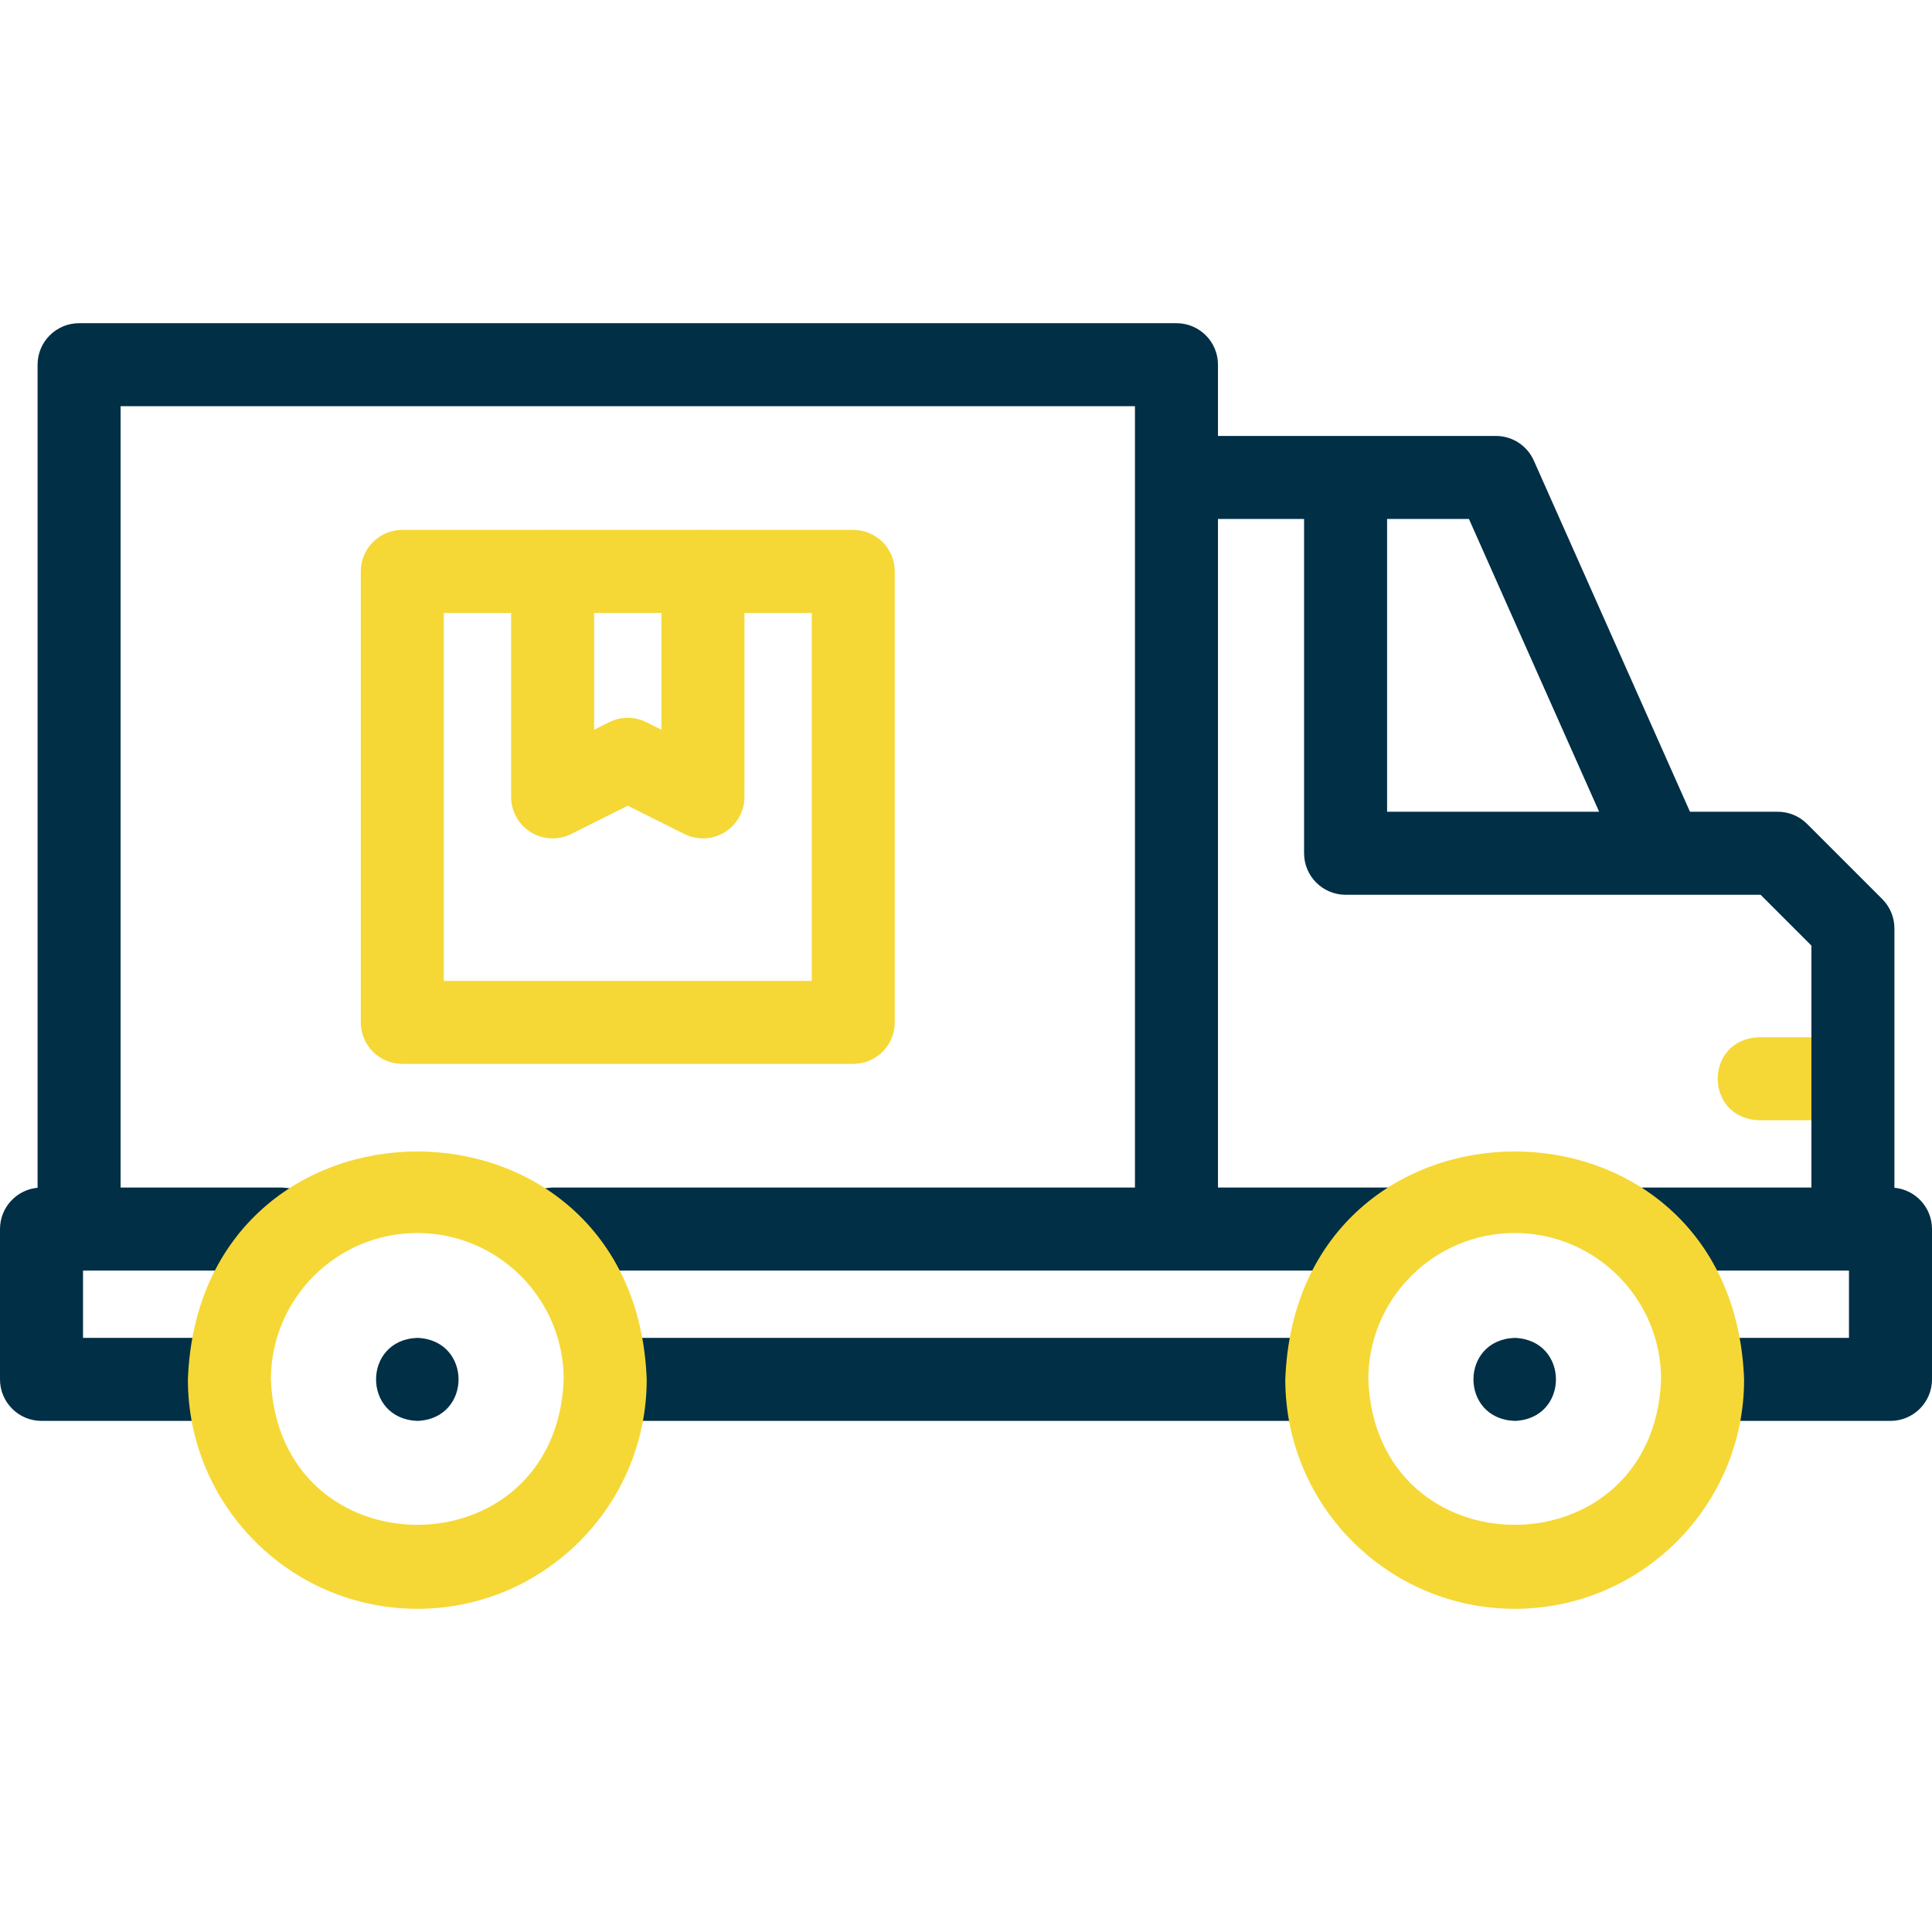 <svg xmlns="http://www.w3.org/2000/svg" xmlns:xlink="http://www.w3.org/1999/xlink" width="95" height="95" id="screenshot-55f87d48-6e51-8062-8005-e992f509b519" viewBox="0 0 95 95" fill="none"><g xmlns:xlink="http://www.w3.org/1999/xlink" width="512" xml:space="preserve" height="512" x="0px" id="shape-55f87d48-6e51-8062-8005-e992f509b519" data-testid="delivery-truck" style="fill: rgb(0, 0, 0);" ry="0" rx="0" y="0px"><g id="shape-55f87d48-6e51-8062-8005-e992f50a8962" data-testid="base-background" style="display: none;"><g class="fills" id="fills-55f87d48-6e51-8062-8005-e992f50a8962"><rect width="95" height="95" x="0" transform="matrix(1, 0, 0, 1, 0, 0)" style="fill: none;" ry="0" fill="none" rx="0" y="0"></rect></g></g><g id="shape-55f87d48-6e51-8062-8005-e992f50a8963" data-testid="svg-g" rx="0" ry="0" style="fill: rgb(0, 0, 0);"><g id="shape-55f87d48-6e51-8062-8005-e992f50ad903" data-testid="svg-path"><g class="fills" id="fills-55f87d48-6e51-8062-8005-e992f50ad903"><path d="M91.100,55.085L86.491,55.085C83.786,54.984,83.788,51.102,86.491,51.003L91.100,51.003C93.805,51.103,93.803,54.986,91.100,55.085ZZ" style="fill: rgb(245, 216, 54); fill-opacity: 1;"></path></g></g><g id="shape-55f87d48-6e51-8062-8005-e992f50b0f33" data-testid="svg-path"><g class="fills" id="fills-55f87d48-6e51-8062-8005-e992f50b0f33"><path d="M41.957,26.056L34.682,26.056C34.604,26.049,34.526,26.049,34.448,26.056L27.290,26.056C27.212,26.049,27.134,26.049,27.056,26.056L19.782,26.056C18.654,26.056,17.741,26.970,17.741,28.097L17.741,50.272C17.741,51.399,18.654,52.313,19.782,52.313L41.956,52.313C43.084,52.313,43.997,51.399,43.997,50.272L43.997,28.097C43.998,26.970,43.084,26.056,41.957,26.056ZZM29.214,30.138L32.524,30.138L32.524,35.882L31.782,35.511C31.207,35.224,30.531,35.224,29.956,35.511L29.214,35.882L29.214,30.138ZZM39.916,48.231L21.823,48.231L21.823,30.138L25.132,30.138L25.132,39.184C25.132,39.892,25.499,40.549,26.100,40.921C26.702,41.292,27.454,41.326,28.086,41.010L30.869,39.619L33.652,41.010C34.284,41.326,35.036,41.293,35.638,40.921C36.240,40.549,36.606,39.892,36.606,39.184L36.606,30.138L39.916,30.138L39.916,48.231ZZ" style="fill: rgb(245, 216, 54); fill-opacity: 1;"></path></g></g><g id="shape-55f87d48-6e51-8062-8005-e992f50b0f34" data-testid="svg-path"><g class="fills" id="fills-55f87d48-6e51-8062-8005-e992f50b0f34"><path d="M20.520,69.868C17.815,69.768,17.816,65.886,20.519,65.786L20.520,65.786C23.225,65.887,23.223,69.769,20.520,69.868ZZ" style="fill: rgb(0, 47, 70); fill-opacity: 1;"></path></g></g><g id="shape-55f87d48-6e51-8062-8005-e992f50b5a1a" data-testid="svg-path"><g class="fills" id="fills-55f87d48-6e51-8062-8005-e992f50b5a1a"><path d="M74.481,69.868C71.776,69.768,71.777,65.886,74.480,65.786L74.481,65.786C77.186,65.887,77.184,69.769,74.481,69.868ZZ" style="fill: rgb(0, 47, 70); fill-opacity: 1;"></path></g></g><g id="shape-55f87d48-6e51-8062-8005-e992f50b5a1b" data-testid="svg-g" rx="0" ry="0" style="fill: rgb(0, 0, 0);"><g id="shape-55f87d48-6e51-8062-8005-e992f50b915a" data-testid="svg-path"><g class="fills" id="fills-55f87d48-6e51-8062-8005-e992f50b915a"><path d="M93.152,58.404L93.152,45.652C93.152,45.111,92.937,44.592,92.554,44.209L88.858,40.513C88.476,40.130,87.956,39.915,87.415,39.915L83.099,39.915L75.421,22.648C75.094,21.911,74.363,21.436,73.557,21.436L59.890,21.436L59.890,17.933C59.890,16.806,58.977,15.892,57.849,15.892L3.889,15.892C2.762,15.892,1.848,16.806,1.848,17.933L1.848,58.404C0.811,58.502,0.000,59.373,0.000,60.435L0.000,67.827C0.000,68.954,0.914,69.868,2.041,69.868L10.445,69.868C13.150,69.768,13.148,65.885,10.445,65.786L4.082,65.786L4.082,62.476L13.872,62.476C16.577,62.376,16.575,58.494,13.872,58.394L5.930,58.394L5.930,19.974L55.808,19.974L55.808,58.394L27.173,58.394C24.468,58.495,24.470,62.377,27.173,62.476L68.394,62.476C71.099,62.376,71.097,58.494,68.394,58.394L59.890,58.394L59.890,25.518L64.124,25.518L64.124,41.956C64.124,43.083,65.038,43.997,66.165,43.997L86.570,43.997L89.070,46.497L89.070,58.394L80.795,58.394C78.090,58.495,78.092,62.377,80.795,62.476L90.857,62.476C90.878,62.479,90.898,62.482,90.918,62.484L90.918,65.786L84.215,65.786C81.510,65.886,81.512,69.769,84.215,69.868L92.959,69.868C94.086,69.868,95.000,68.954,95.000,67.827L95.000,60.435C95.000,59.373,94.189,58.502,93.152,58.404ZZM68.206,39.915L68.206,25.518L72.230,25.518L78.632,39.915L68.206,39.915ZZ" style="fill: rgb(0, 47, 70); fill-opacity: 1;"></path></g></g><g id="shape-55f87d48-6e51-8062-8005-e992f50b915b" data-testid="svg-path"><g class="fills" id="fills-55f87d48-6e51-8062-8005-e992f50b915b"><path d="M64.719,65.786L30.436,65.786C27.731,65.887,27.733,69.769,30.436,69.868L64.719,69.868C67.424,69.768,67.422,65.885,64.719,65.786ZZ" style="fill: rgb(0, 47, 70); fill-opacity: 1;"></path></g></g></g><g id="shape-55f87d48-6e51-8062-8005-e992f50b915c" data-testid="svg-path"><g class="fills" id="fills-55f87d48-6e51-8062-8005-e992f50b915c"><path d="M20.519,79.108C14.299,79.108,9.239,74.047,9.239,67.827C9.806,52.883,31.235,52.886,31.800,67.827C31.800,74.047,26.740,79.108,20.519,79.108ZZM20.519,60.629C16.550,60.629,13.321,63.858,13.321,67.827C13.683,77.364,27.358,77.361,27.718,67.827C27.718,63.858,24.489,60.629,20.519,60.629ZZ" style="fill: rgb(245, 216, 54); fill-opacity: 1;"></path></g></g><g id="shape-55f87d48-6e51-8062-8005-e992f50bd0fa" data-testid="svg-path"><g class="fills" id="fills-55f87d48-6e51-8062-8005-e992f50bd0fa"><path d="M74.481,79.108C68.260,79.108,63.200,74.047,63.200,67.827C63.767,52.883,85.196,52.886,85.761,67.827C85.761,74.047,80.701,79.108,74.481,79.108ZZM74.481,60.629C70.511,60.629,67.282,63.858,67.282,67.827C67.644,77.364,81.319,77.361,81.679,67.827C81.679,63.858,78.450,60.629,74.481,60.629ZZ" style="fill: rgb(245, 216, 54); fill-opacity: 1;"></path></g></g></g></g></svg>